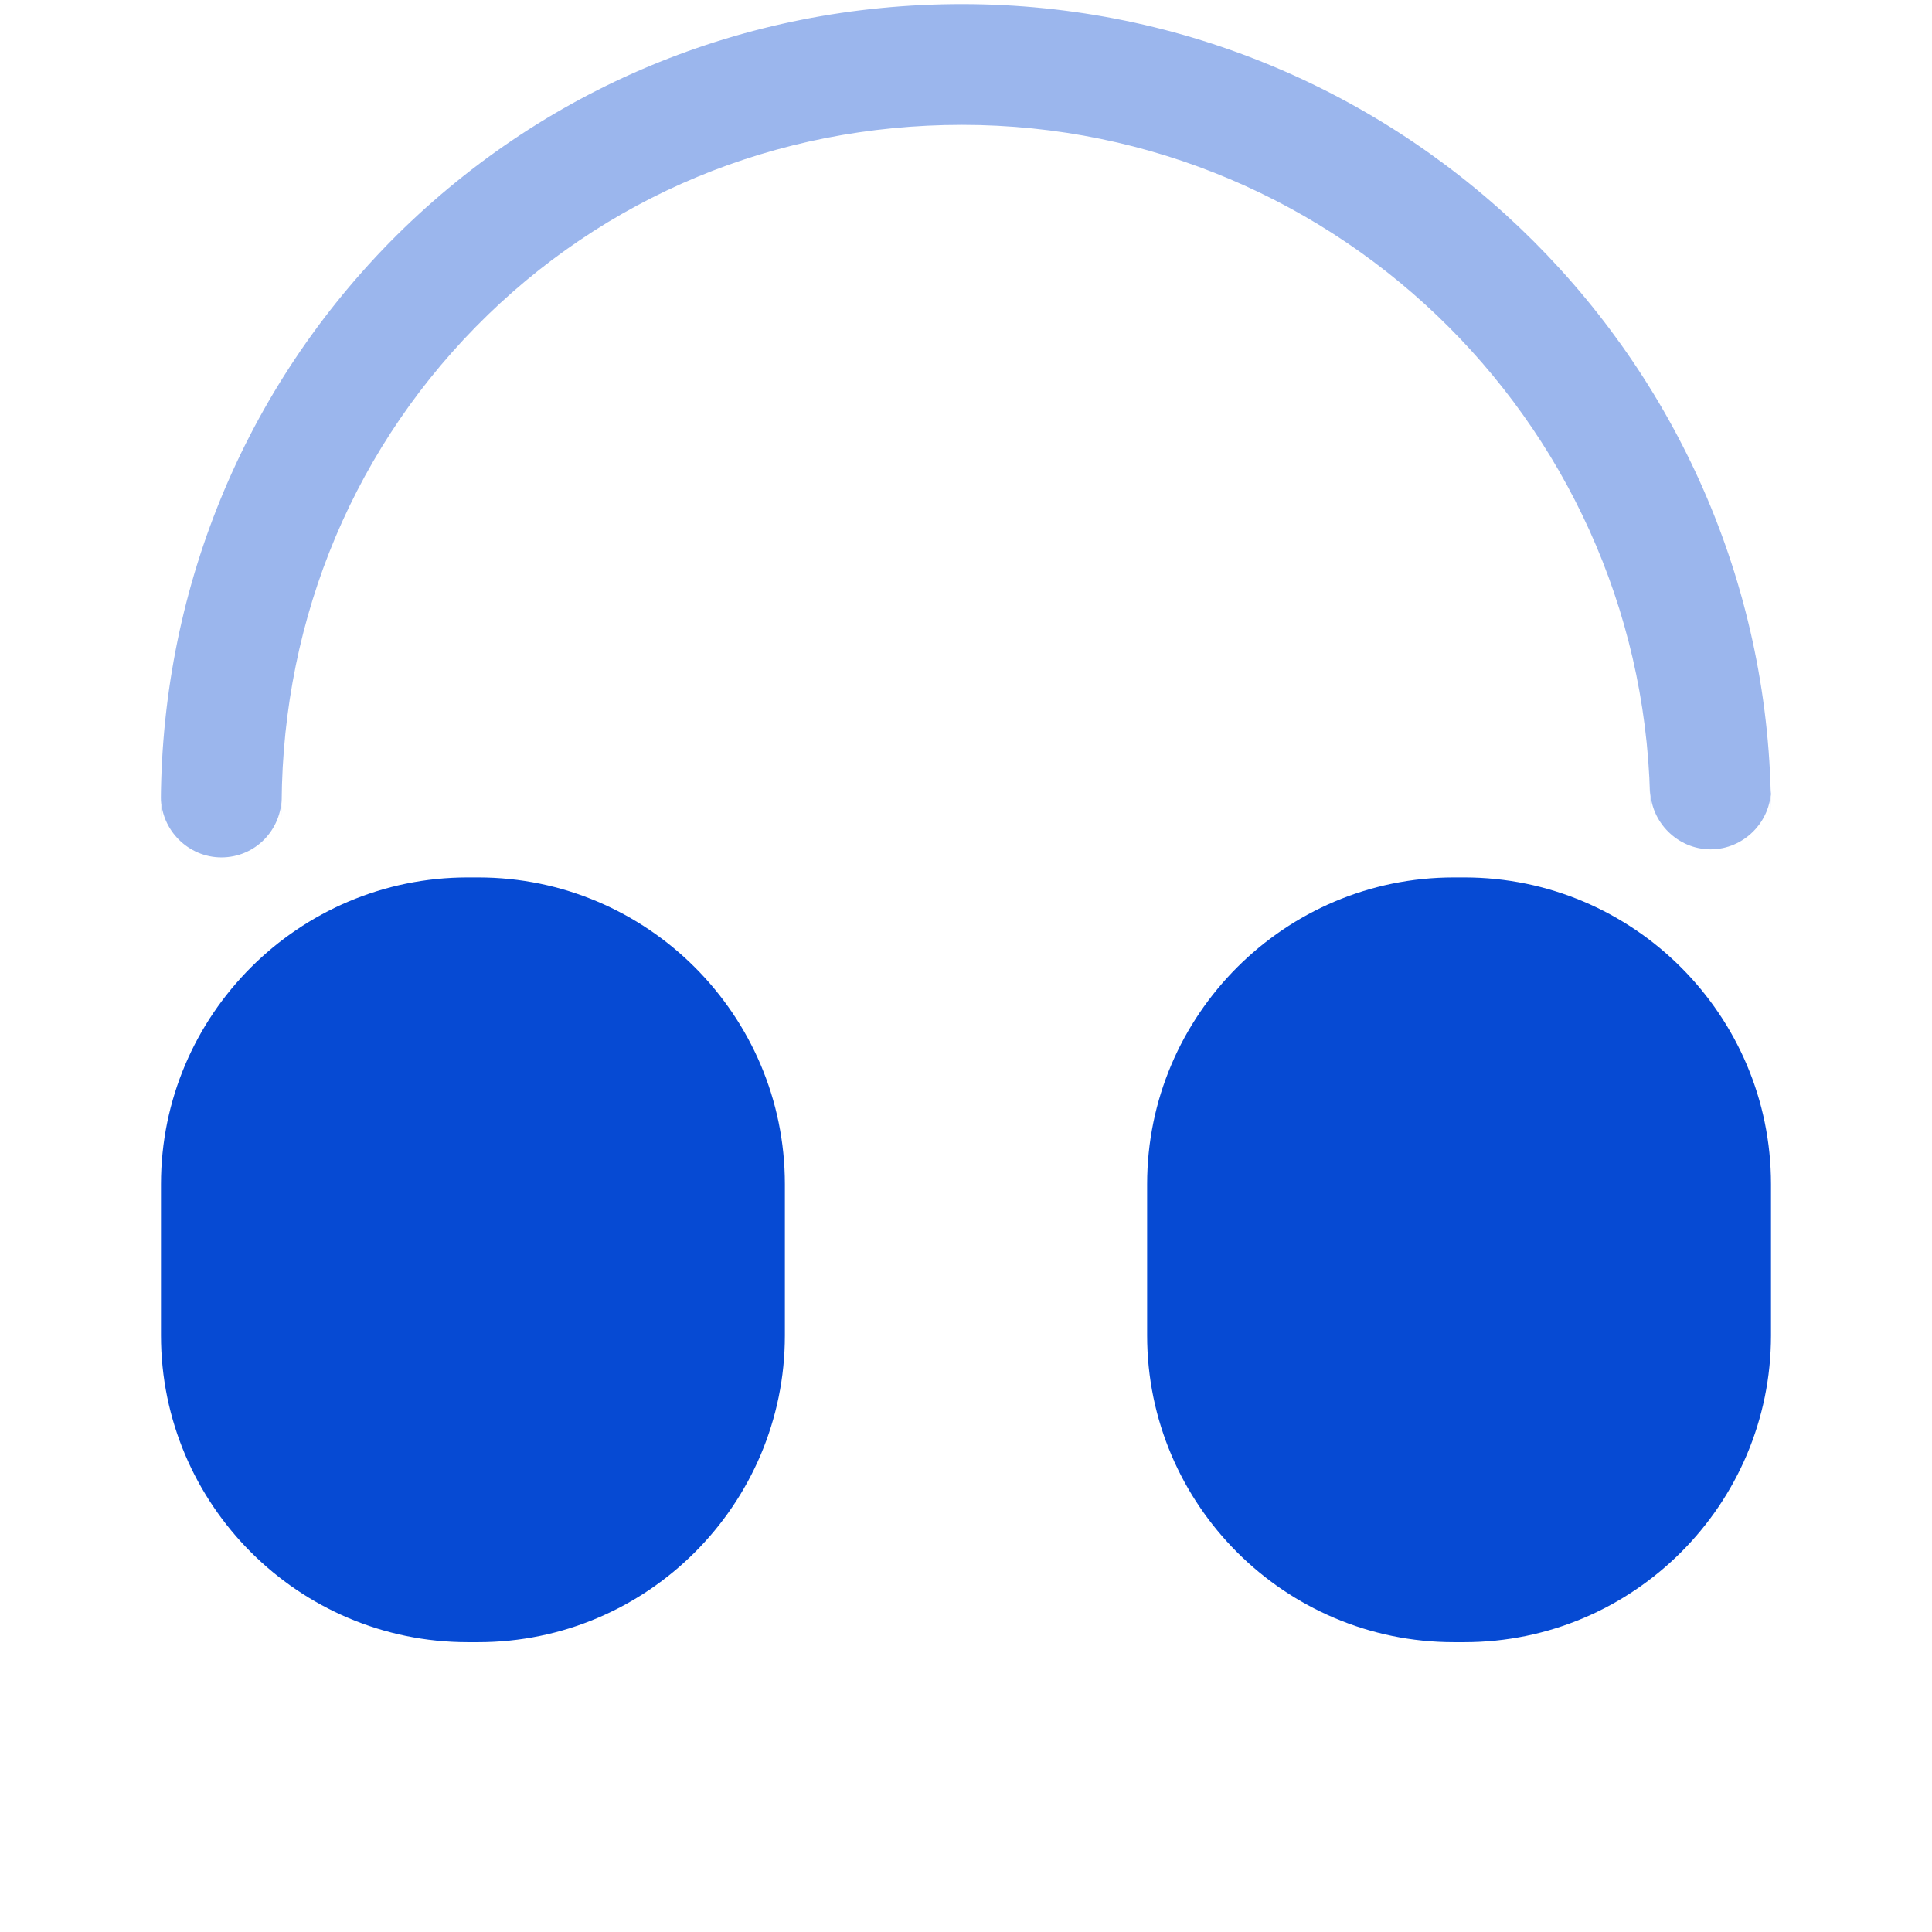<svg width="104" height="104" viewBox="0 0 104 104" fill="none" xmlns="http://www.w3.org/2000/svg">
<path opacity="0.4" d="M11.916 46.154C10.139 46.154 8.666 44.681 8.666 42.904V44.204C8.449 32.461 12.826 21.367 20.973 13.047C29.119 4.771 40.039 0.221 51.782 0.221C75.789 0.221 95.333 19.764 95.333 43.771V42.471C95.333 44.247 93.859 45.721 92.083 45.721C90.306 45.721 88.833 44.247 88.833 42.471V43.771C88.833 23.361 72.236 6.721 51.782 6.721C41.773 6.721 32.499 10.577 25.609 17.597C18.676 24.661 14.992 34.064 15.166 44.117V42.861C15.166 44.681 13.736 46.154 11.916 46.154Z" fill="#064AD3"/>
<path d="M25.74 47.232H25.177C16.076 47.232 8.666 54.642 8.666 63.742V71.889C8.666 80.989 16.076 88.399 25.177 88.399H25.74C34.84 88.399 42.25 80.989 42.25 71.889V63.742C42.25 54.642 34.84 47.232 25.74 47.232Z" fill="#064AD3"/>
<path d="M78.823 47.232H78.26C69.16 47.232 61.75 54.642 61.75 63.742V71.889C61.75 80.989 69.16 88.399 78.26 88.399H78.823C87.923 88.399 95.333 80.989 95.333 71.889V63.742C95.333 54.642 87.923 47.232 78.823 47.232Z" fill="#064AD3"/>
</svg>
